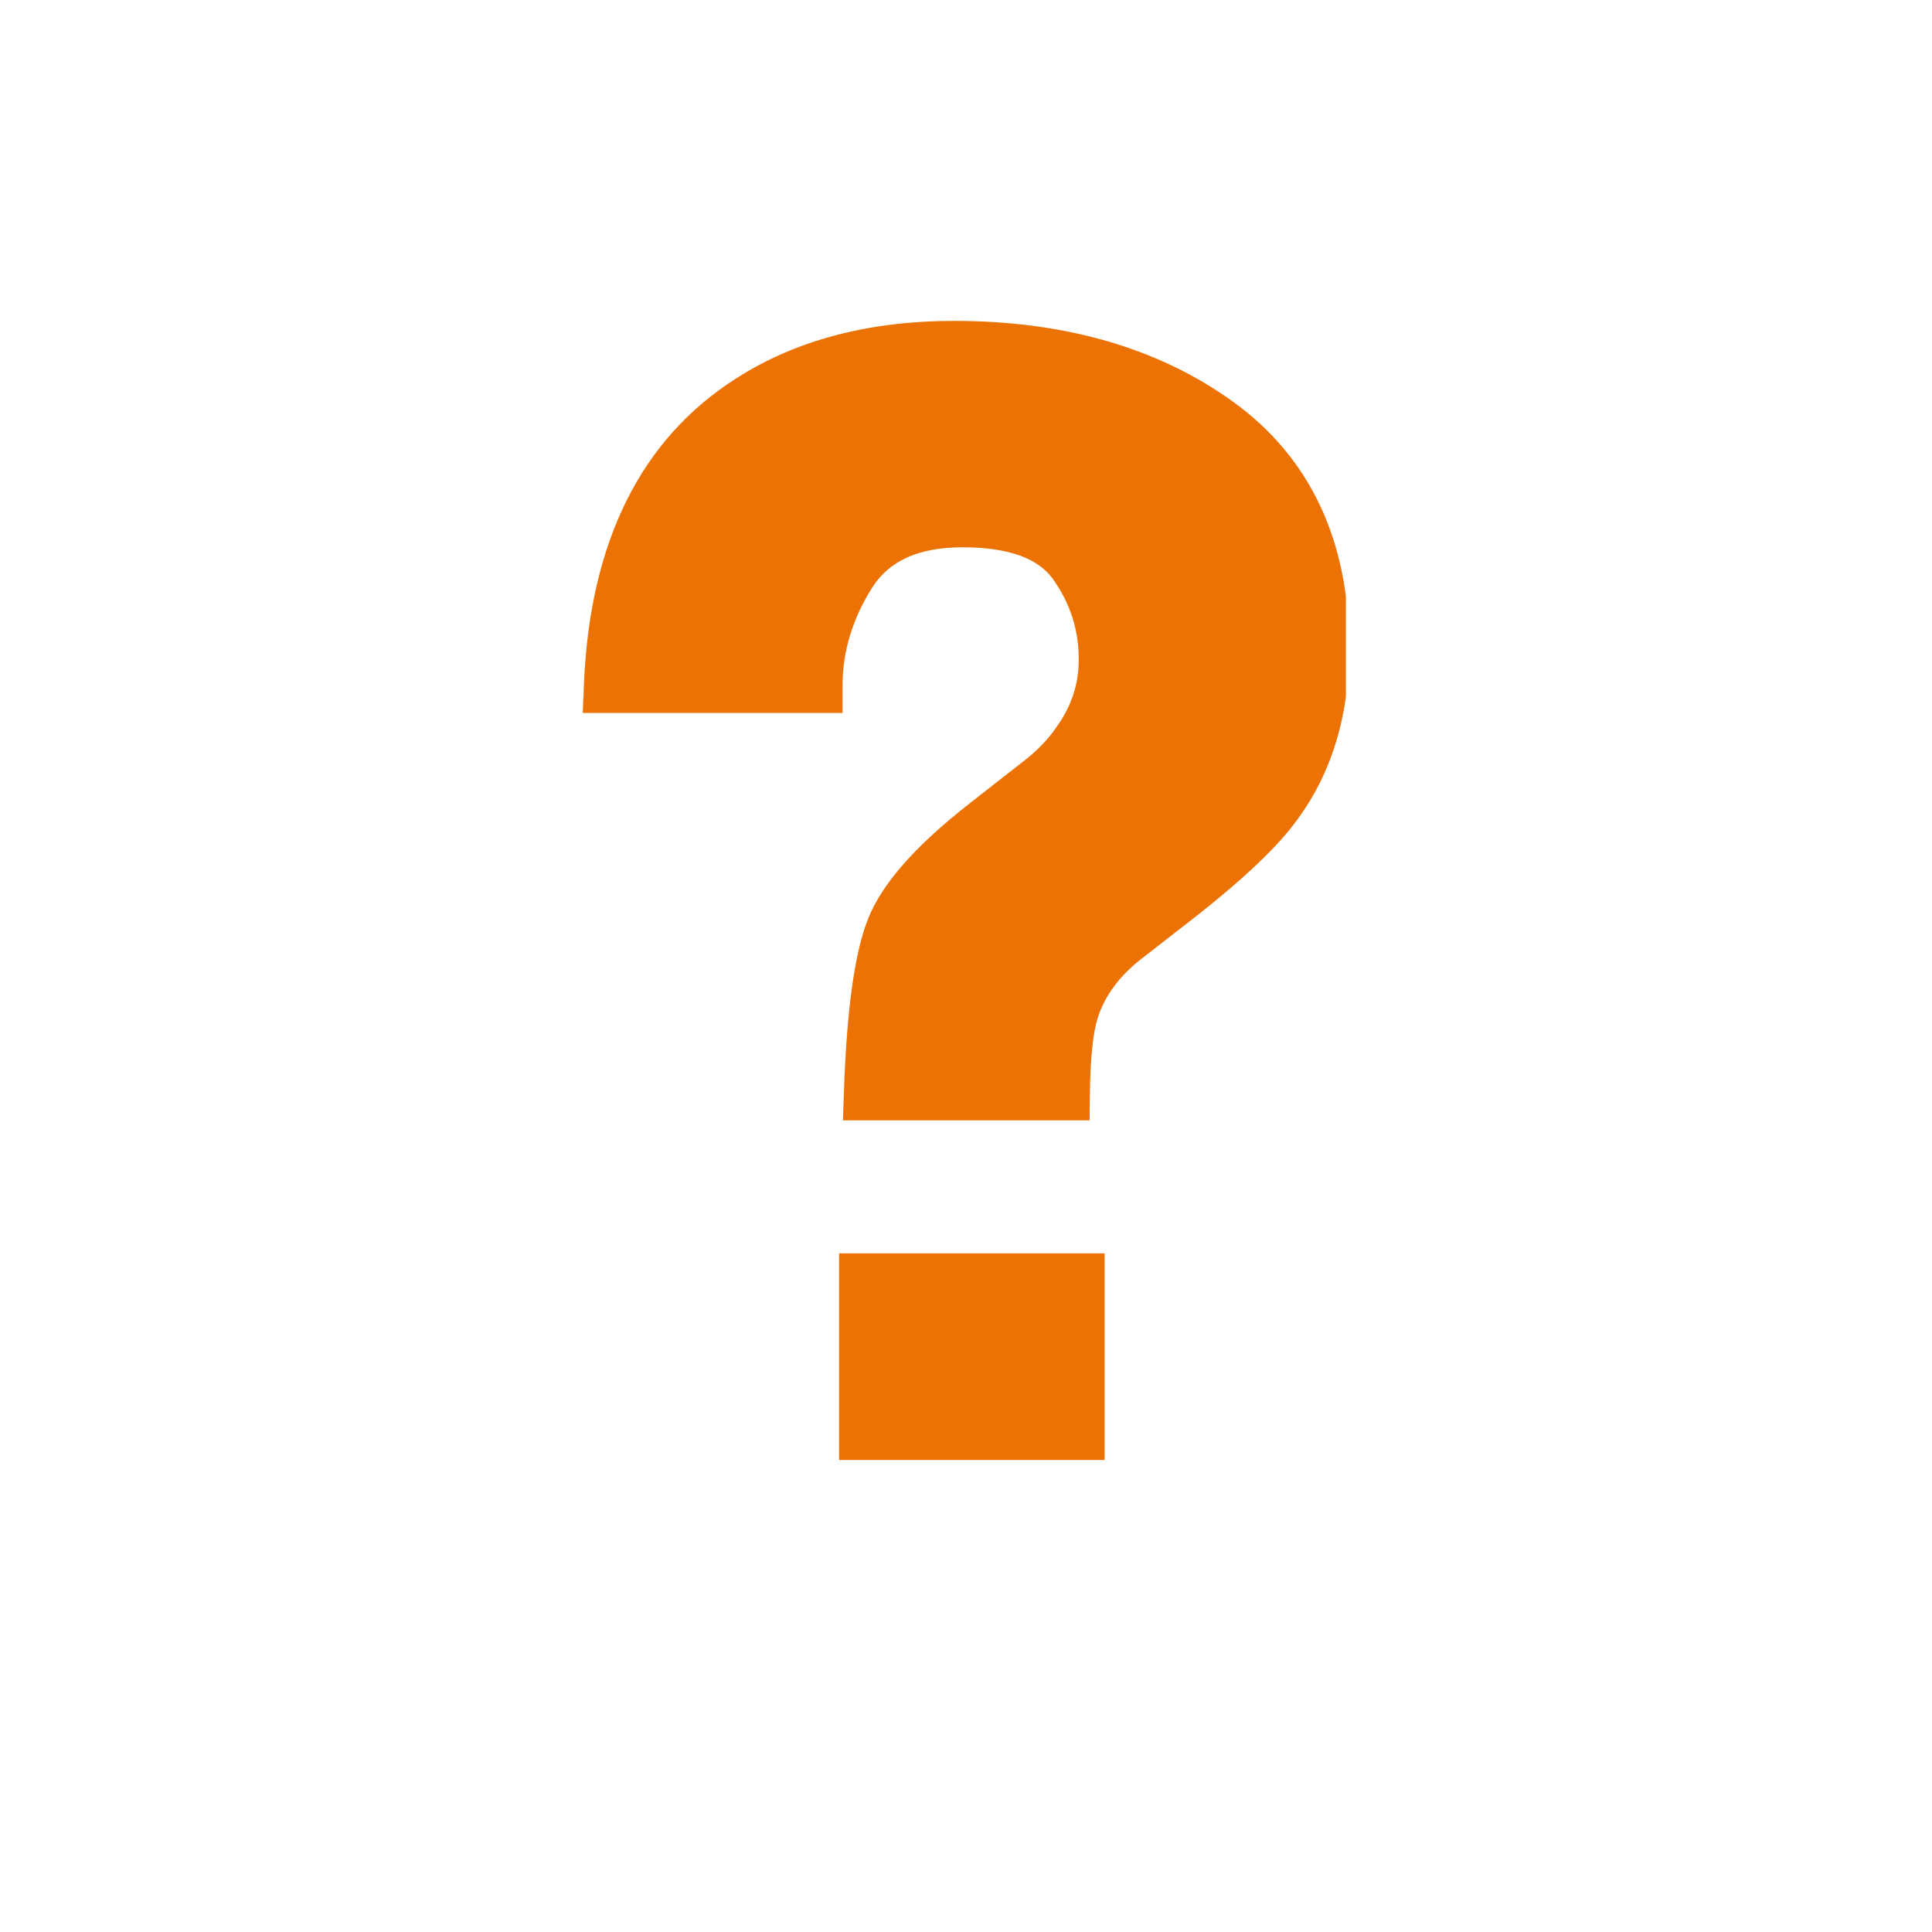 <svg version="1.0" preserveAspectRatio="xMidYMid meet" height="200" viewBox="0 0 150 150" zoomAndPan="magnify" width="200" xmlns:xlink="http://www.w3.org/1999/xlink" xmlns="http://www.w3.org/2000/svg"><defs><clipPath id="9232fc17d2"><path clip-rule="nonzero" d="M 45.246 24.852 L 104.496 24.852 L 104.496 87 L 45.246 87 Z M 45.246 24.852"></path></clipPath><clipPath id="daf50b63cf"><path clip-rule="nonzero" d="M 65 97 L 86 97 L 86 113.352 L 65 113.352 Z M 65 97"></path></clipPath></defs><g clip-path="url(#9232fc17d2)"><path fill-rule="nonzero" fill-opacity="1" d="M 95.73 31.188 C 89.965 27.023 82.676 24.914 74.07 24.914 C 67.449 24.914 61.758 26.418 57.152 29.383 C 49.777 34.074 45.805 42.043 45.34 53.062 L 45.246 55.352 L 65.418 55.352 L 65.418 53.152 C 65.418 50.586 66.188 48.059 67.703 45.641 C 69.035 43.523 71.34 42.492 74.746 42.492 C 78.23 42.492 80.586 43.324 81.75 44.957 C 83.098 46.855 83.754 48.898 83.754 51.199 C 83.754 53.129 83.184 54.855 82 56.484 L 81.973 56.523 C 81.32 57.477 80.43 58.379 79.316 59.219 L 75.348 62.324 C 71.102 65.637 68.508 68.57 67.414 71.297 C 66.367 73.891 65.75 78.277 65.523 84.707 L 65.445 86.984 L 84.594 86.984 L 84.621 84.812 C 84.656 82.148 84.859 80.207 85.223 79.043 C 85.77 77.316 86.918 75.762 88.645 74.422 L 92.488 71.434 C 96.586 68.238 99.312 65.641 100.82 63.5 C 103.43 59.91 104.75 55.484 104.75 50.332 C 104.75 41.953 101.715 35.516 95.73 31.188" fill="#eb7203"></path></g><g clip-path="url(#daf50b63cf)"><path fill-rule="nonzero" fill-opacity="1" d="M 65.145 113.602 L 85.762 113.602 L 85.762 97.309 L 65.145 97.309 L 65.145 113.602" fill="#eb7203"></path></g></svg>